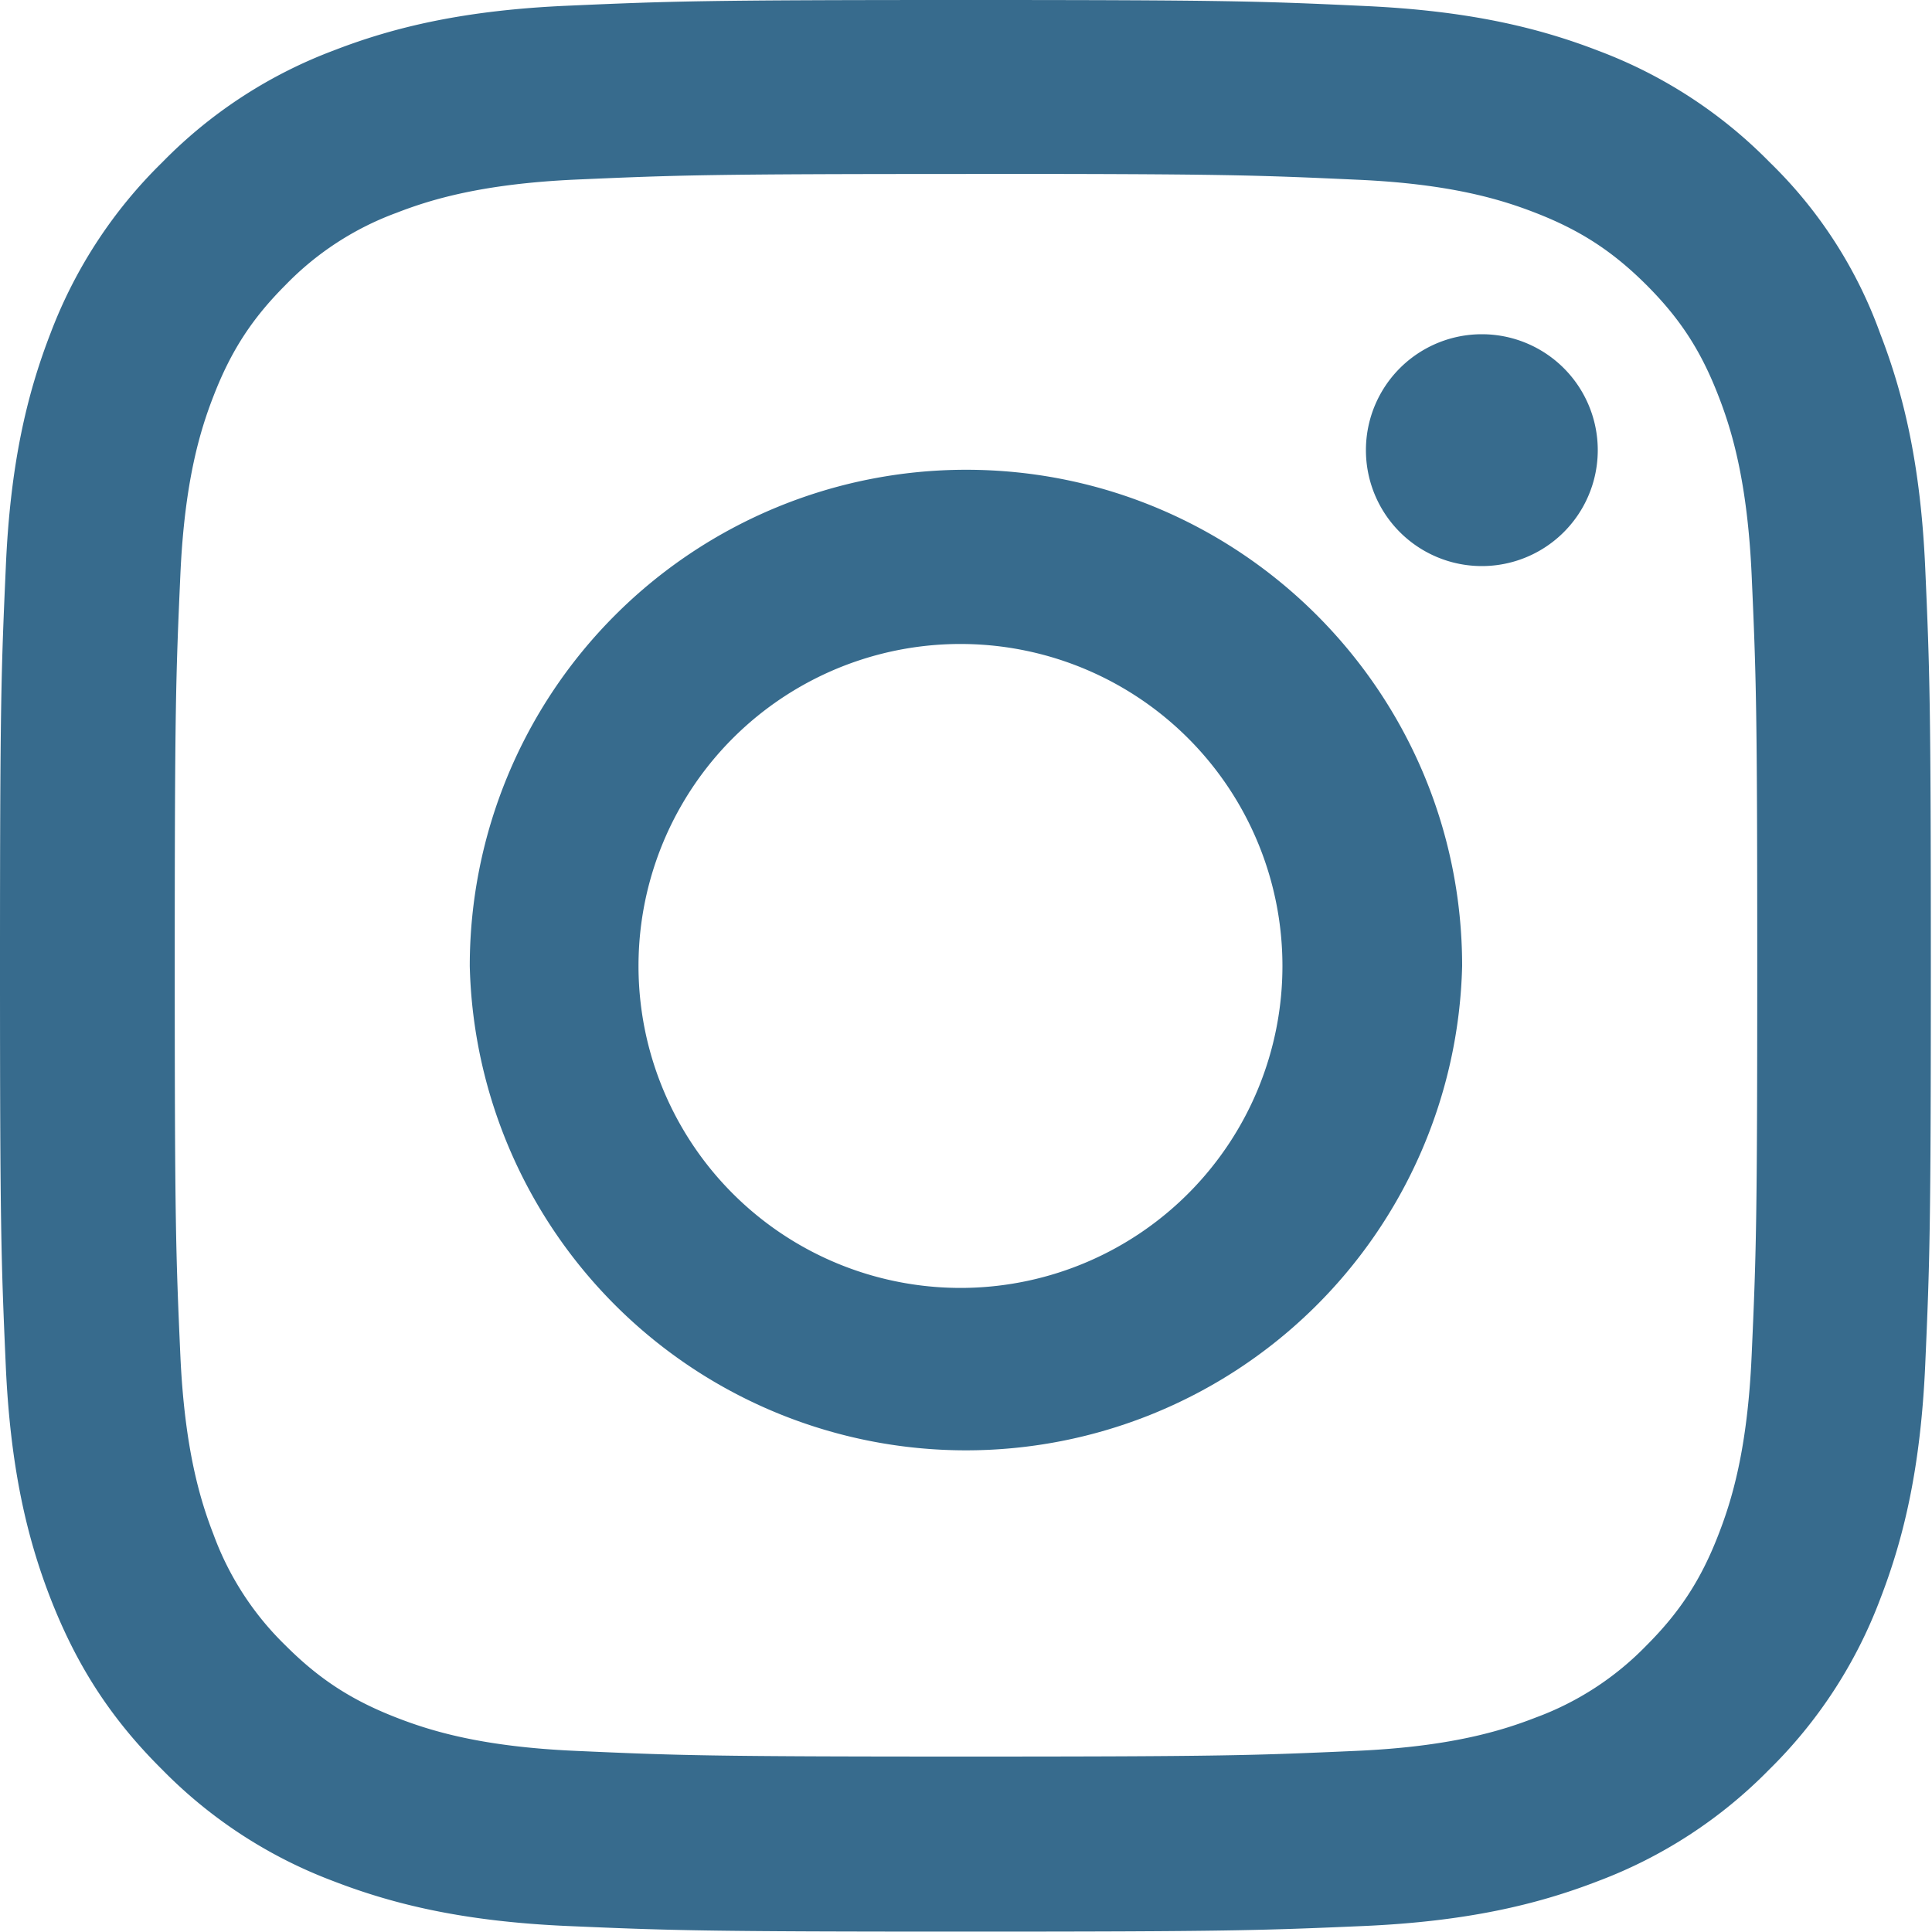 <svg width="20" height="20" viewBox="0 0 20 20" fill="none" xmlns="http://www.w3.org/2000/svg">
    <g clip-path="url(#ckz5ryhz1a)" fill="#376B8D">
        <path d="M10 1.8c2.672 0 2.988.012 4.04.06.976.042 1.503.206 1.855.343.464.18.8.399 1.148.746.352.352.566.684.746 1.149.137.351.3.882.344 1.855.047 1.055.058 1.371.058 4.04 0 2.671-.011 2.987-.058 4.038-.043.977-.207 1.504-.344 1.856-.18.465-.398.8-.746 1.148a3.077 3.077 0 0 1-1.148.746c-.352.137-.883.301-1.856.344-1.055.047-1.371.059-4.039.059-2.672 0-2.988-.012-4.04-.059-.976-.043-1.503-.207-1.855-.344-.464-.18-.8-.398-1.148-.746a3.076 3.076 0 0 1-.746-1.148c-.137-.352-.3-.883-.344-1.856-.047-1.054-.058-1.37-.058-4.039 0-2.672.011-2.988.058-4.039.043-.976.207-1.504.344-1.855.18-.465.398-.801.746-1.149a3.076 3.076 0 0 1 1.148-.746c.352-.137.883-.3 1.856-.344 1.05-.046 1.367-.058 4.039-.058zM10 0C7.285 0 6.945.012 5.879.059 4.816.105 4.086.277 3.453.523A4.88 4.88 0 0 0 1.68 1.68 4.9 4.9 0 0 0 .523 3.45C.277 4.085.105 4.811.06 5.874.012 6.945 0 7.285 0 10s.012 3.055.059 4.121c.046 1.063.218 1.793.464 2.426.258.66.598 1.219 1.157 1.773a4.888 4.888 0 0 0 1.77 1.153c.636.246 1.362.418 2.425.465 1.066.046 1.406.058 4.121.058 2.715 0 3.055-.012 4.121-.058 1.063-.047 1.793-.22 2.426-.465a4.888 4.888 0 0 0 1.77-1.153 4.888 4.888 0 0 0 1.152-1.77c.246-.636.418-1.363.465-2.425.047-1.066.058-1.406.058-4.121 0-2.715-.011-3.055-.058-4.121-.047-1.063-.22-1.793-.465-2.426A4.683 4.683 0 0 0 18.32 1.68 4.889 4.889 0 0 0 16.55.527C15.915.281 15.188.11 14.126.062 13.055.012 12.715 0 10 0z"/>
        <path d="M10 4.863A5.138 5.138 0 0 0 4.863 10a5.138 5.138 0 0 0 10.273 0c0-2.836-2.3-5.137-5.136-5.137zm0 8.469a3.333 3.333 0 1 1 .001-6.665A3.333 3.333 0 0 1 10 13.332zM16.54 4.66a1.2 1.2 0 1 1-2.4 0 1.2 1.2 0 0 1 2.4 0z"/>
    </g>
    <defs>
        <clipPath id="ckz5ryhz1a">
            <path fill="#fff" d="M0 0h20v20H0z"/>
        </clipPath>
    </defs>
</svg>
